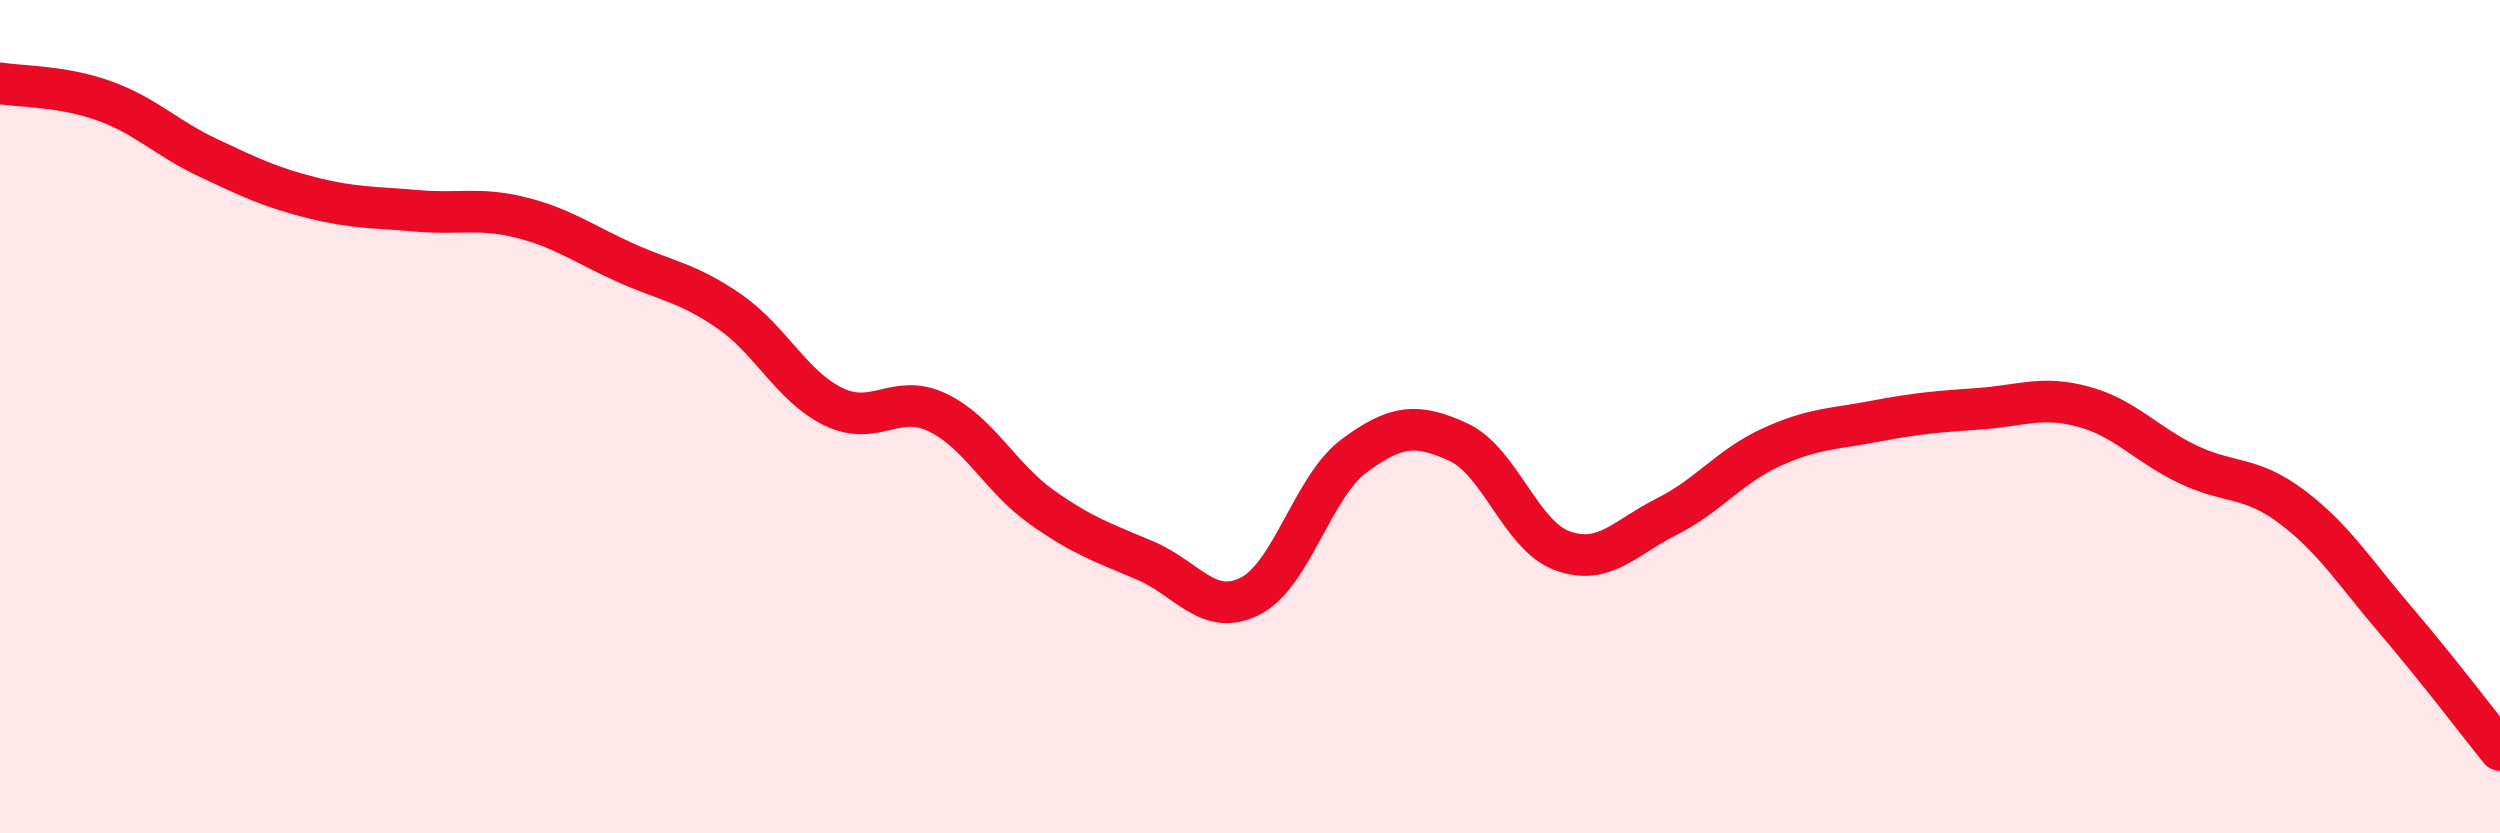 
    <svg width="60" height="20" viewBox="0 0 60 20" xmlns="http://www.w3.org/2000/svg">
      <path
        d="M 0,2 C 0.5,2.08 1.5,2.06 2.5,2.42 C 3.5,2.78 4,3.32 5,3.79 C 6,4.26 6.5,4.5 7.5,4.75 C 8.5,5 9,4.97 10,5.06 C 11,5.15 11.5,4.97 12.5,5.22 C 13.5,5.47 14,5.85 15,6.3 C 16,6.75 16.5,6.78 17.5,7.47 C 18.5,8.16 19,9.27 20,9.76 C 21,10.25 21.5,9.42 22.5,9.9 C 23.5,10.38 24,11.46 25,12.17 C 26,12.88 26.5,13.03 27.5,13.46 C 28.5,13.89 29,14.81 30,14.31 C 31,13.81 31.5,11.68 32.5,10.94 C 33.5,10.2 34,10.15 35,10.61 C 36,11.07 36.5,12.86 37.5,13.22 C 38.5,13.58 39,12.9 40,12.4 C 41,11.9 41.5,11.2 42.5,10.74 C 43.5,10.28 44,10.3 45,10.11 C 46,9.92 46.5,9.88 47.5,9.81 C 48.5,9.74 49,9.49 50,9.76 C 51,10.03 51.5,10.66 52.5,11.14 C 53.5,11.62 54,11.41 55,12.16 C 56,12.91 56.5,13.72 57.5,14.89 C 58.5,16.06 59.5,17.38 60,18L60 20L0 20Z"
        fill="#EB0A25"
        opacity="0.1"
        stroke-linecap="round"
        stroke-linejoin="round"
      />
      <path
        d="M 0,2 C 0.5,2.08 1.5,2.06 2.5,2.42 C 3.5,2.78 4,3.32 5,3.79 C 6,4.26 6.5,4.5 7.5,4.75 C 8.5,5 9,4.97 10,5.06 C 11,5.15 11.5,4.97 12.5,5.22 C 13.5,5.47 14,5.85 15,6.3 C 16,6.75 16.5,6.78 17.5,7.47 C 18.5,8.16 19,9.27 20,9.76 C 21,10.25 21.5,9.42 22.5,9.9 C 23.5,10.38 24,11.46 25,12.17 C 26,12.88 26.5,13.03 27.5,13.46 C 28.5,13.89 29,14.81 30,14.31 C 31,13.81 31.5,11.68 32.5,10.94 C 33.5,10.2 34,10.15 35,10.61 C 36,11.07 36.5,12.86 37.5,13.22 C 38.5,13.58 39,12.9 40,12.4 C 41,11.9 41.5,11.2 42.5,10.74 C 43.5,10.28 44,10.3 45,10.11 C 46,9.92 46.5,9.88 47.5,9.81 C 48.5,9.74 49,9.49 50,9.76 C 51,10.03 51.5,10.66 52.5,11.14 C 53.5,11.62 54,11.41 55,12.16 C 56,12.91 56.5,13.72 57.5,14.89 C 58.5,16.06 59.5,17.38 60,18"
        stroke="#EB0A25"
        stroke-width="1"
        fill="none"
        stroke-linecap="round"
        stroke-linejoin="round"
      />
    </svg>
  